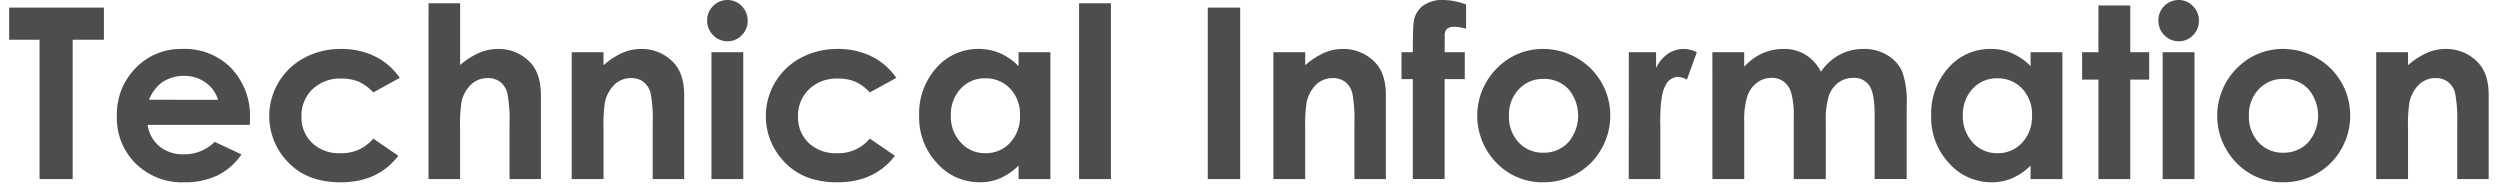 <svg width="498.6" height="36.7" viewBox="0 0 499 37" xmlns="http://www.w3.org/2000/svg" fill-rule="evenodd" clip-rule="evenodd" stroke-linejoin="round" stroke-miterlimit="2"><path d="M0 1.523h19.055v6.469h-6.281V36H6.112V7.992H0V1.523zm48.399 23.579H27.844a6.848 6.848 0 002.379 4.324 7.467 7.467 0 004.934 1.6 8.536 8.536 0 006.164-2.508l5.39 2.532a12.726 12.726 0 01-4.828 4.23 15.11 15.11 0 01-6.68 1.371 13.206 13.206 0 01-9.773-3.785 12.885 12.885 0 01-3.773-9.48 13.324 13.324 0 013.761-9.692 12.643 12.643 0 019.434-3.855 13.107 13.107 0 019.8 3.855 13.942 13.942 0 013.773 10.184l-.026 1.224zm-6.4-5.039a6.42 6.42 0 00-2.5-3.469 7.252 7.252 0 00-4.332-1.336 7.664 7.664 0 00-4.695 1.5 8.359 8.359 0 00-2.348 3.3l13.875.005zm36.54-4.407l-5.326 2.93a9.035 9.035 0 00-2.969-2.18 8.93 8.93 0 00-3.437-.609 8.013 8.013 0 00-5.808 2.142 7.293 7.293 0 00-2.217 5.487 7.05 7.05 0 002.135 5.311 7.74 7.74 0 005.608 2.06 8.164 8.164 0 006.688-2.93l5.045 3.454c-2.733 3.557-6.593 5.335-11.578 5.335-4.484 0-7.996-1.328-10.535-3.984a13.258 13.258 0 01-3.844-9.333c0-4.903 2.721-9.421 7.055-11.714a15.425 15.425 0 017.418-1.781 15.06 15.06 0 016.82 1.511 12.947 12.947 0 014.945 4.301zm5.789-15h6.352v12.421a14.591 14.591 0 013.773-2.426 9.723 9.723 0 013.844-.808 8.664 8.664 0 016.4 2.625c1.484 1.515 2.226 3.741 2.226 6.679v16.852h-6.311v-11.18a27.675 27.675 0 00-.421-6 4.186 4.186 0 00-1.442-2.343 4.049 4.049 0 00-2.519-.774 4.751 4.751 0 00-3.34 1.289 6.832 6.832 0 00-1.934 3.516 29.083 29.083 0 00-.281 5.25v10.242h-6.352L84.328.656zm28.784 9.844h6.4v2.613a15.349 15.349 0 013.943-2.551 9.509 9.509 0 013.617-.718 8.762 8.762 0 016.436 2.648c1.482 1.5 2.223 3.719 2.223 6.656V36h-6.328V24.833a28.307 28.307 0 00-.409-6.062 4.164 4.164 0 00-1.427-2.284 4 4 0 00-2.513-.784 4.715 4.715 0 00-3.332 1.3 6.94 6.94 0 00-1.93 3.594 29.07 29.07 0 00-.28 5.174v10.23h-6.4V10.5zm31.3-10.5a3.914 3.914 0 012.887 1.219 4.046 4.046 0 011.2 2.953 4 4 0 01-1.192 2.918 3.867 3.867 0 01-2.851 1.207 3.922 3.922 0 01-2.91-1.231 4.118 4.118 0 01-1.2-2.988c-.003-2.234 1.832-4.074 4.066-4.078zm-3.2 10.5h6.4V36h-6.4V10.5zm37.171 5.156l-5.327 2.93a9.032 9.032 0 00-2.968-2.18 8.93 8.93 0 00-3.437-.609 8.013 8.013 0 00-5.808 2.142 7.298 7.298 0 00-2.218 5.487 7.054 7.054 0 002.136 5.311 7.74 7.74 0 005.608 2.06 8.158 8.158 0 006.687-2.93l5.046 3.454c-2.733 3.557-6.593 5.335-11.578 5.335-4.485 0-7.997-1.328-10.535-3.984a13.258 13.258 0 01-3.844-9.333 13.27 13.27 0 017.054-11.714 15.425 15.425 0 017.418-1.781 15.051 15.051 0 016.821 1.511 12.947 12.947 0 014.945 4.301zm24.586-5.156h6.4V36h-6.4v-2.7a12.555 12.555 0 01-3.757 2.566 10.518 10.518 0 01-4.085.785 11.354 11.354 0 01-8.545-3.832 13.37 13.37 0 01-3.605-9.527 13.707 13.707 0 013.488-9.68 11.118 11.118 0 018.475-3.773 10.76 10.76 0 014.306.867 11.738 11.738 0 013.723 2.6V10.5zm-6.726 5.25a6.468 6.468 0 00-4.929 2.1 7.558 7.558 0 00-1.962 5.379 7.642 7.642 0 002 5.437 6.473 6.473 0 004.917 2.133 6.594 6.594 0 005-2.1 7.668 7.668 0 001.985-5.5 7.449 7.449 0 00-1.985-5.39 6.68 6.68 0 00-5.026-2.059zM215.133.656h6.4V36h-6.4zm25.879.867h6.516V36h-6.516zm13.191 8.977h6.4v2.613a15.349 15.349 0 013.943-2.551 9.504 9.504 0 013.616-.718 8.759 8.759 0 016.436 2.648c1.482 1.5 2.223 3.719 2.224 6.656V36h-6.33V24.833a28.242 28.242 0 00-.409-6.062 4.163 4.163 0 00-1.426-2.284 4.003 4.003 0 00-2.514-.784 4.713 4.713 0 00-3.331 1.3 6.94 6.94 0 00-1.93 3.594 29.07 29.07 0 00-.28 5.174v10.23h-6.4l.001-25.501zm25.758 0h2.274c.015-3.344.07-5.321.164-5.93a4.892 4.892 0 011.769-3.34A6.612 6.612 0 01288.446 0a13.32 13.32 0 014.5.914v4.875a8.57 8.57 0 00-2.274-.4 2.392 2.392 0 00-1.64.468c-.306.419-.44.939-.375 1.454l-.024 3.187h4.055v5.414h-4.055v20.086h-6.4V15.914h-2.274l.002-5.414zm28.451-.656a13.515 13.515 0 016.785 1.8 13.248 13.248 0 016.739 11.579 13.403 13.403 0 01-1.793 6.75 12.946 12.946 0 01-4.887 4.91 13.504 13.504 0 01-6.82 1.769 12.73 12.73 0 01-9.364-3.9 13.523 13.523 0 01.5-19.441 12.804 12.804 0 018.84-3.467zm.106 6.023a6.592 6.592 0 00-4.966 2.074 7.372 7.372 0 00-1.983 5.309 7.504 7.504 0 001.96 5.391 6.557 6.557 0 004.965 2.062 6.634 6.634 0 005-2.086c2.636-3.057 2.651-7.626.035-10.7a6.636 6.636 0 00-5.009-2.05h-.002zm17.146-5.367h5.485v3.211a6.85 6.85 0 012.363-2.883 5.71 5.71 0 013.234-.984 5.99 5.99 0 012.6.656l-1.992 5.508a4.402 4.402 0 00-1.852-.563 2.935 2.935 0 00-2.5 1.828c-.68 1.219-1.02 3.609-1.02 7.172l.024 1.243V36h-6.352l.01-25.5zm16.805 0h6.4v2.93a10.941 10.941 0 013.647-2.7 10.669 10.669 0 014.375-.89 8.115 8.115 0 014.315 1.172 8.464 8.464 0 013.1 3.422 10.348 10.348 0 013.741-3.422 10.2 10.2 0 014.844-1.172 8.97 8.97 0 014.784 1.265 7.314 7.314 0 012.967 3.3 17.633 17.633 0 01.9 6.633v14.953h-6.445V23.063c0-2.891-.359-4.848-1.078-5.872a3.695 3.695 0 00-3.234-1.535 4.908 4.908 0 00-2.942.938 5.533 5.533 0 00-1.933 2.59 16.09 16.09 0 00-.633 5.308V36h-6.446V23.648a17.42 17.42 0 00-.5-4.957 4.488 4.488 0 00-1.516-2.285 3.989 3.989 0 00-2.443-.75 4.82 4.82 0 00-2.9.949 5.671 5.671 0 00-1.95 2.661 16.449 16.449 0 00-.646 5.39V36h-6.4l-.007-25.5zm63.984 0h6.4V36h-6.4v-2.7a12.555 12.555 0 01-3.757 2.566 10.518 10.518 0 01-4.085.785 11.358 11.358 0 01-8.545-3.832 13.373 13.373 0 01-3.6-9.527 13.707 13.707 0 013.488-9.68 11.122 11.122 0 018.475-3.773c1.48-.01 2.946.285 4.307.867a11.734 11.734 0 013.722 2.6l-.005-2.806zm-6.726 5.25a6.468 6.468 0 00-4.929 2.1 7.567 7.567 0 00-1.962 5.379 7.642 7.642 0 002 5.437 6.477 6.477 0 004.917 2.133 6.594 6.594 0 005-2.1 7.667 7.667 0 001.986-5.5 7.446 7.446 0 00-1.986-5.39 6.678 6.678 0 00-5.026-2.059zm20.367-14.648h6.4v9.4h3.8v5.508h-3.8v19.992h-6.4V16.008h-3.282V10.5h3.281l.001-9.398zM436.212 0a3.91 3.91 0 012.886 1.219 4.046 4.046 0 011.2 2.953 4 4 0 01-1.192 2.918 3.862 3.862 0 01-2.851 1.207 3.922 3.922 0 01-2.91-1.231 4.118 4.118 0 01-1.2-2.988c-.003-2.234 1.832-4.074 4.066-4.078h.001zm-3.2 10.5h6.4V36h-6.4V10.5zm24.184-.656a13.515 13.515 0 016.785 1.8 13.248 13.248 0 016.738 11.579 13.403 13.403 0 01-1.793 6.75 12.939 12.939 0 01-4.887 4.91 13.504 13.504 0 01-6.82 1.769 12.726 12.726 0 01-9.363-3.9 13.522 13.522 0 01-3.881-9.479c0-3.786 1.591-7.403 4.381-9.962a12.804 12.804 0 018.84-3.467zm.105 6.023a6.592 6.592 0 00-4.966 2.074 7.372 7.372 0 00-1.983 5.309 7.504 7.504 0 001.96 5.391 6.561 6.561 0 004.966 2.062 6.634 6.634 0 005-2.086c2.636-3.057 2.651-7.626.035-10.7a6.637 6.637 0 00-5.012-2.05zm18.645-5.367h6.4v2.613a15.375 15.375 0 013.943-2.551 9.509 9.509 0 013.617-.718 8.759 8.759 0 016.435 2.648c1.483 1.5 2.224 3.719 2.224 6.656V36h-6.328V24.833a28.175 28.175 0 00-.41-6.062 4.163 4.163 0 00-1.426-2.284 4.003 4.003 0 00-2.514-.784 4.713 4.713 0 00-3.331 1.3 6.94 6.94 0 00-1.93 3.594 29.07 29.07 0 00-.28 5.174v10.23h-6.4V10.5z" fill="#4d4d4d" fill-rule="nonzero"/></svg>